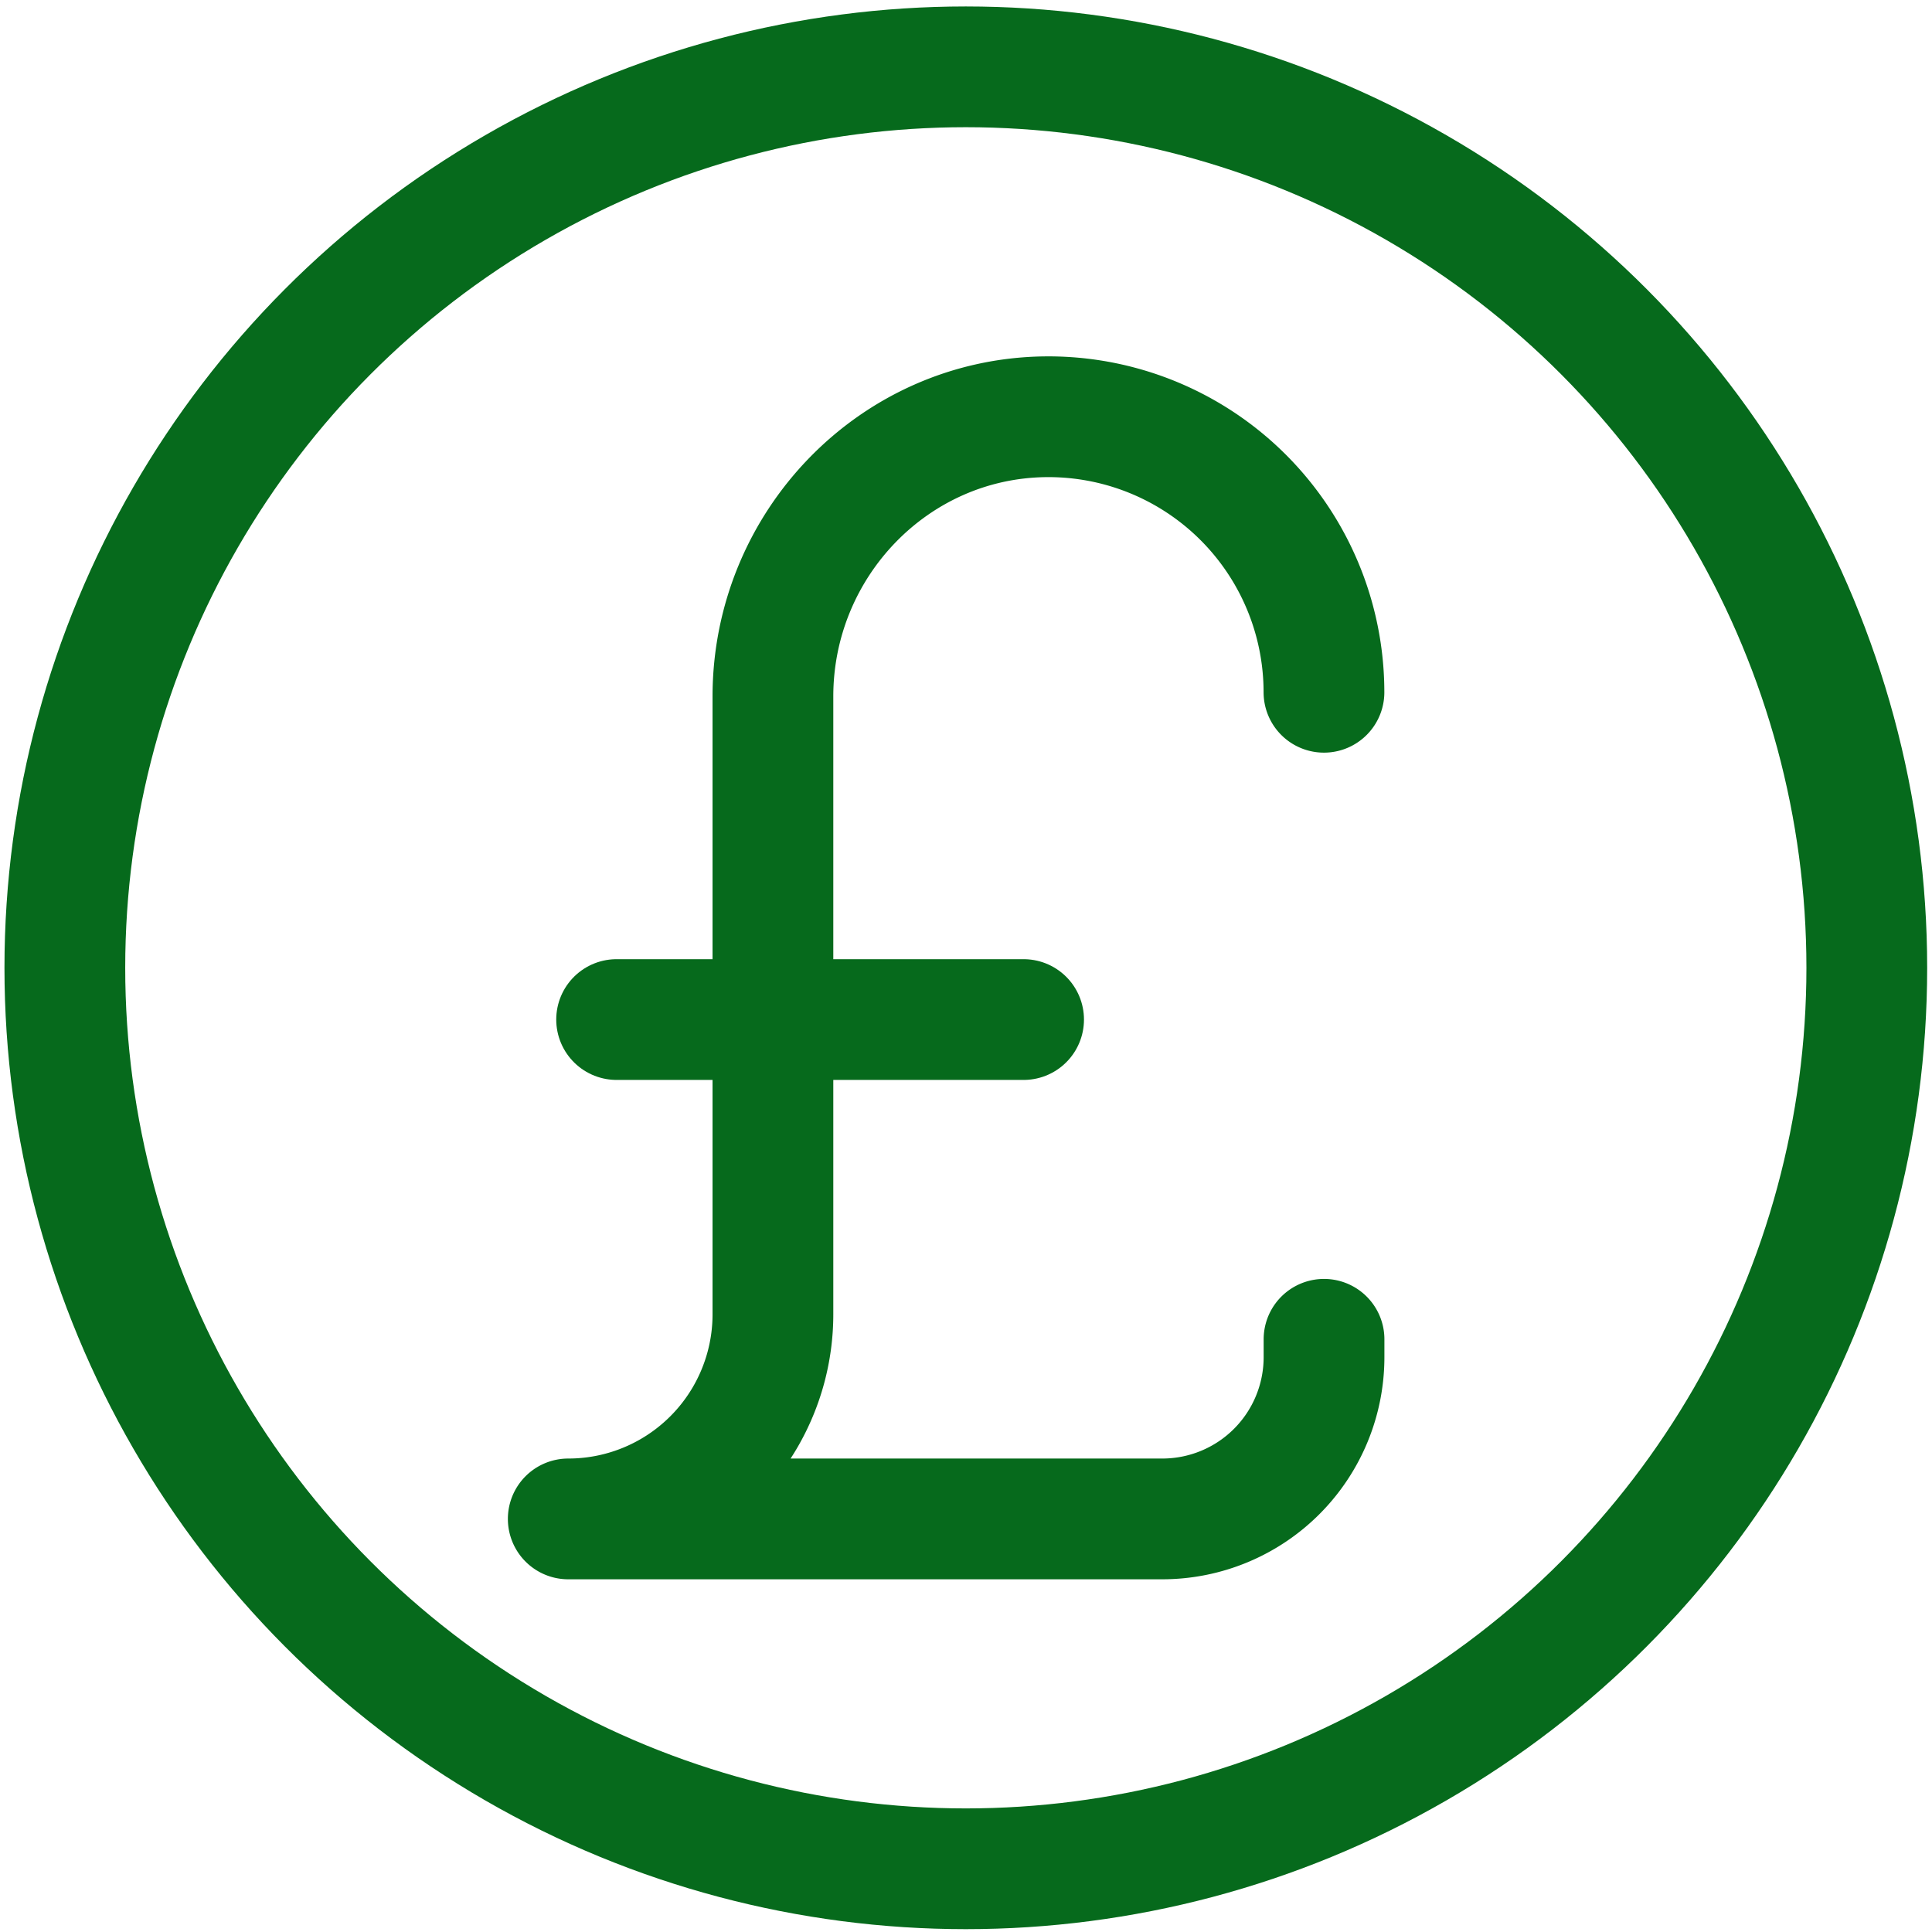 <svg width="32" height="32" xmlns="http://www.w3.org/2000/svg">

 <title/>
 <g>
  <title>background</title>
  <rect fill="none" id="canvas_background" height="34" width="34" y="-1" x="-1"/>
 </g>
 <g>
  <g stroke="null" id="svg_4">
   <title stroke="#ffffff" stroke-width="2">Layer 1</title>
   <circle stroke="#066A1C" stroke-width="2" stroke-linejoin="round" stroke-linecap="round" fill="none" id="svg_1" r="14.923" cy="16.03" cx="15.997" class="cls-1"/>
   <path stroke="#066A1C" stroke-width="2" stroke-linejoin="round" stroke-linecap="round" fill="none" id="svg_2" d="m21.929,11.466a4.564,4.564 0 0 0 -4.624,-4.563c-2.508,0.034 -4.503,2.12 -4.503,4.632l0,10.234a3.389,3.389 0 0 1 -3.39,3.389l9.839,0a2.679,2.679 0 0 0 2.679,-2.679l0,-0.296" class="cls-1"/>
   <line stroke="#066A1C" stroke-width="2" stroke-linejoin="round" stroke-linecap="round" fill="none" id="svg_3" y2="16.887" y1="16.887" x2="16.954" x1="10.213" class="cls-1"/>
  </g>
 </g>
</svg>